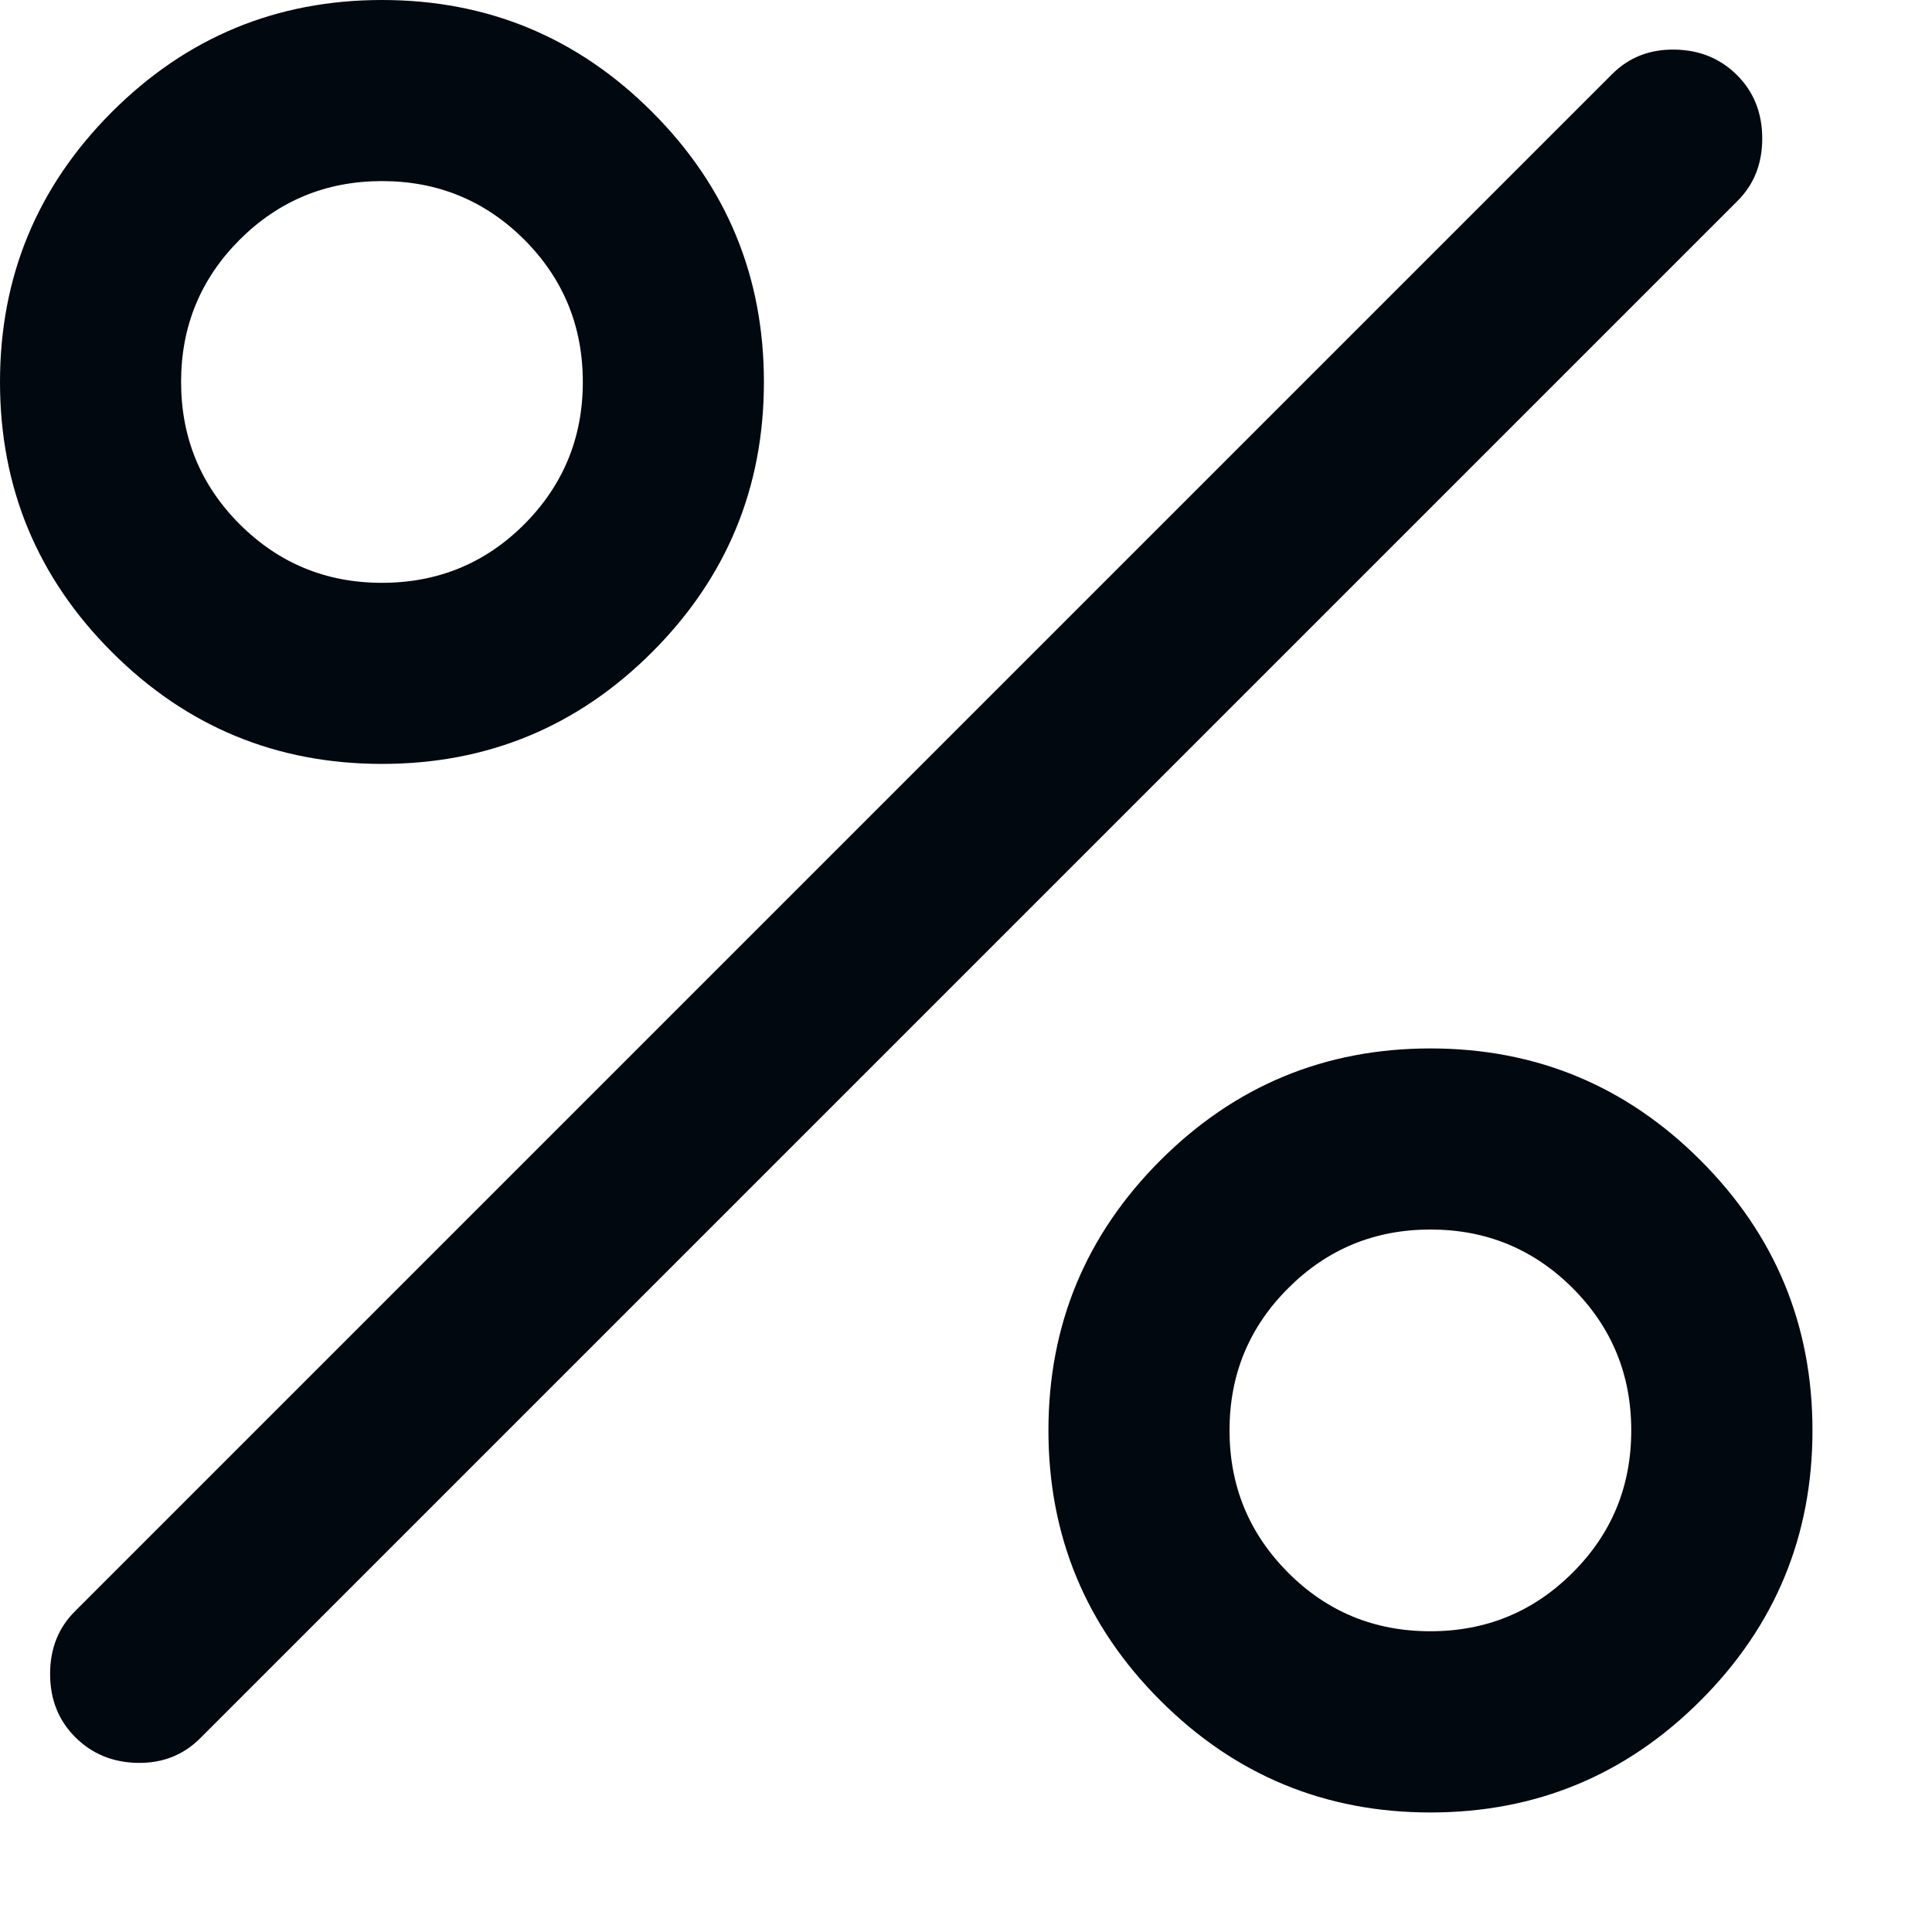 <?xml version="1.0" encoding="utf-8"?>
<svg xmlns="http://www.w3.org/2000/svg" fill="none" height="100%" overflow="visible" preserveAspectRatio="none" style="display: block;" viewBox="0 0 15 15" width="100%">
<path d="M2.966 5.931C2.147 5.931 1.448 5.642 0.869 5.063C0.29 4.484 0 3.785 0 2.966C0 2.147 0.29 1.448 0.869 0.869C1.448 0.29 2.147 0 2.966 0C3.785 0 4.484 0.29 5.063 0.869C5.642 1.448 5.931 2.147 5.931 2.966C5.931 3.785 5.642 4.484 5.063 5.063C4.484 5.642 3.785 5.931 2.966 5.931ZM2.965 4.525C3.398 4.525 3.767 4.374 4.07 4.071C4.373 3.767 4.525 3.399 4.525 2.966C4.525 2.533 4.374 2.165 4.071 1.861C3.767 1.558 3.399 1.406 2.966 1.406C2.533 1.406 2.165 1.558 1.861 1.861C1.558 2.164 1.406 2.532 1.406 2.965C1.406 3.398 1.558 3.767 1.861 4.07C2.164 4.373 2.532 4.525 2.965 4.525ZM11.106 14.072C10.287 14.072 9.588 13.782 9.009 13.203C8.43 12.624 8.14 11.925 8.14 11.106C8.14 10.287 8.43 9.588 9.009 9.009C9.588 8.43 10.287 8.14 11.106 8.14C11.925 8.14 12.624 8.43 13.203 9.009C13.782 9.588 14.072 10.287 14.072 11.106C14.072 11.925 13.782 12.624 13.203 13.203C12.624 13.782 11.925 14.072 11.106 14.072ZM11.105 12.665C11.538 12.665 11.906 12.514 12.21 12.21C12.514 11.907 12.665 11.539 12.665 11.106C12.665 10.673 12.514 10.305 12.21 10.001C11.907 9.698 11.539 9.546 11.106 9.546C10.673 9.546 10.305 9.698 10.002 10.001C9.698 10.304 9.546 10.672 9.546 11.105C9.546 11.538 9.698 11.906 10.001 12.21C10.304 12.514 10.672 12.665 11.105 12.665ZM0.584 13.487C0.454 13.357 0.389 13.194 0.389 12.996C0.389 12.799 0.454 12.636 0.584 12.508L12.517 0.575C12.647 0.445 12.809 0.382 13.002 0.385C13.196 0.388 13.357 0.454 13.487 0.584C13.617 0.714 13.682 0.878 13.682 1.075C13.682 1.273 13.617 1.435 13.487 1.563L1.554 13.496C1.424 13.626 1.263 13.69 1.069 13.687C0.876 13.684 0.714 13.617 0.584 13.487Z" fill="#01080F" id="percent"/>
</svg>